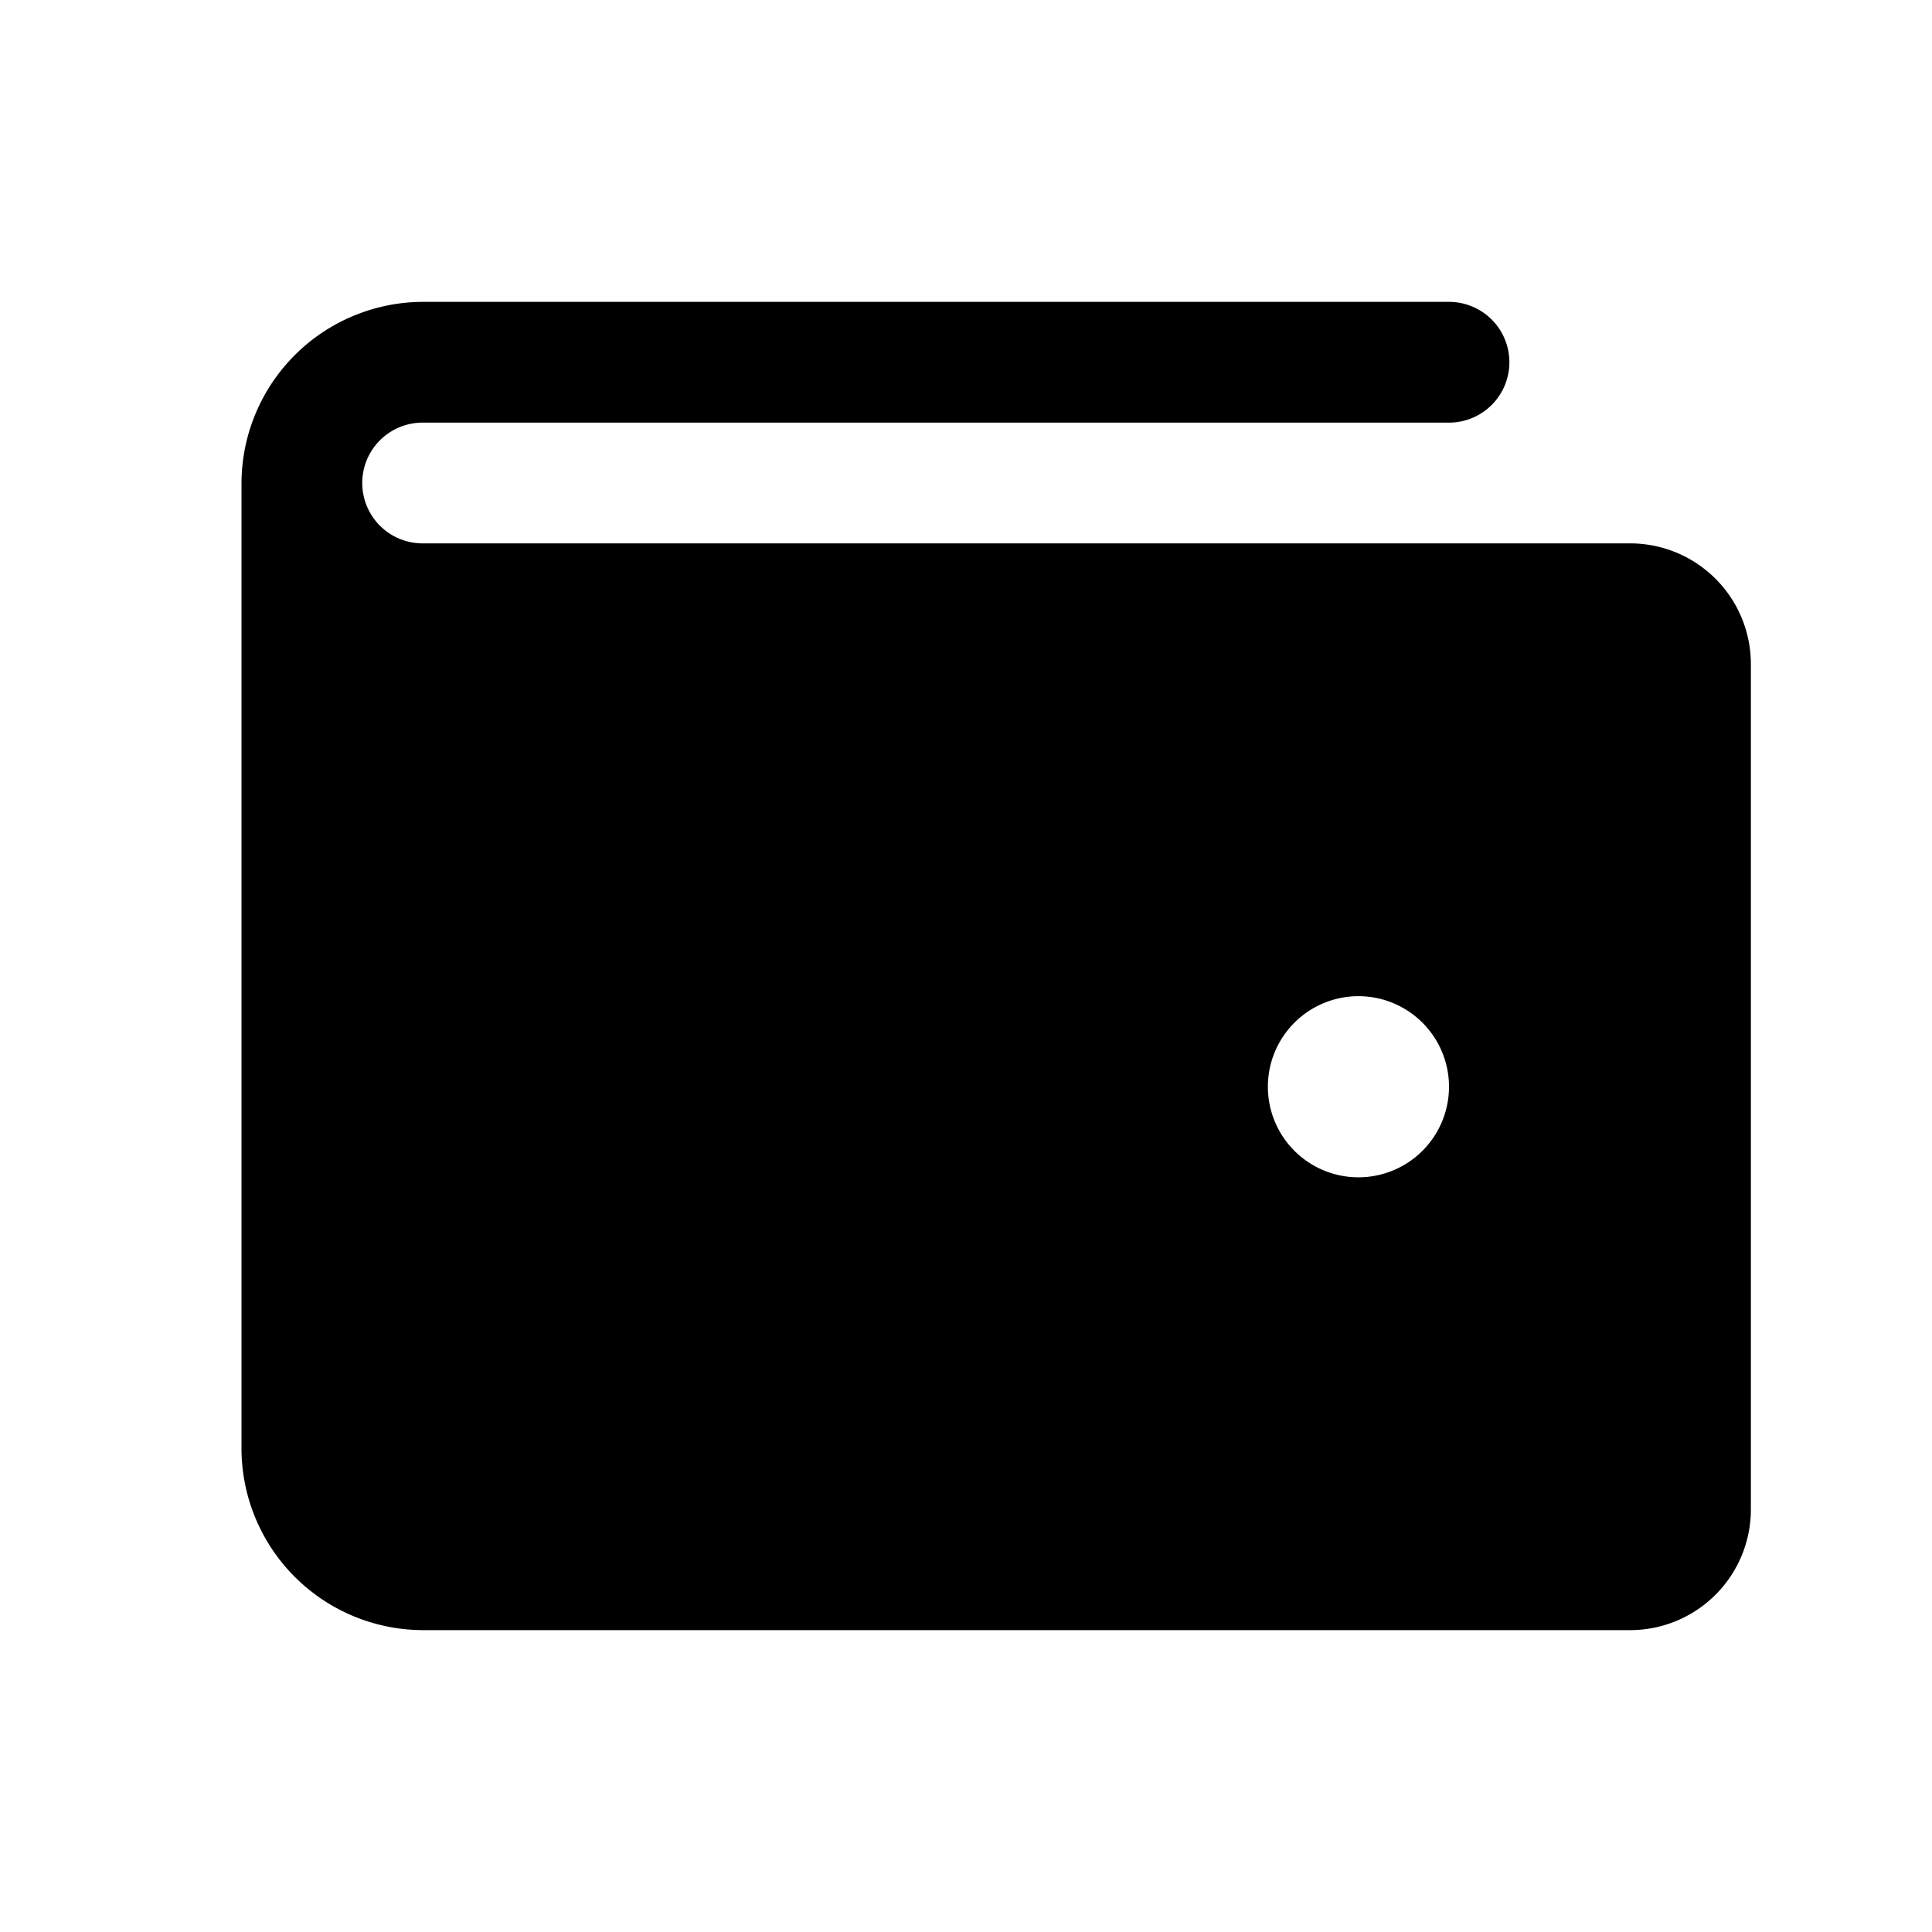 <svg xmlns="http://www.w3.org/2000/svg" viewBox="0 0 256 256"><rect width="256" height="256" fill="none"/><path d="M216,72H56a8,8,0,0,1,0-16H192a8,8,0,0,0,0-16H56A24.1,24.1,0,0,0,32,64V192a24.1,24.1,0,0,0,24,24H216a16,16,0,0,0,16-16V88A16,16,0,0,0,216,72Zm-36,84a12,12,0,1,1,12-12A12,12,0,0,1,180,156Z"/></svg>